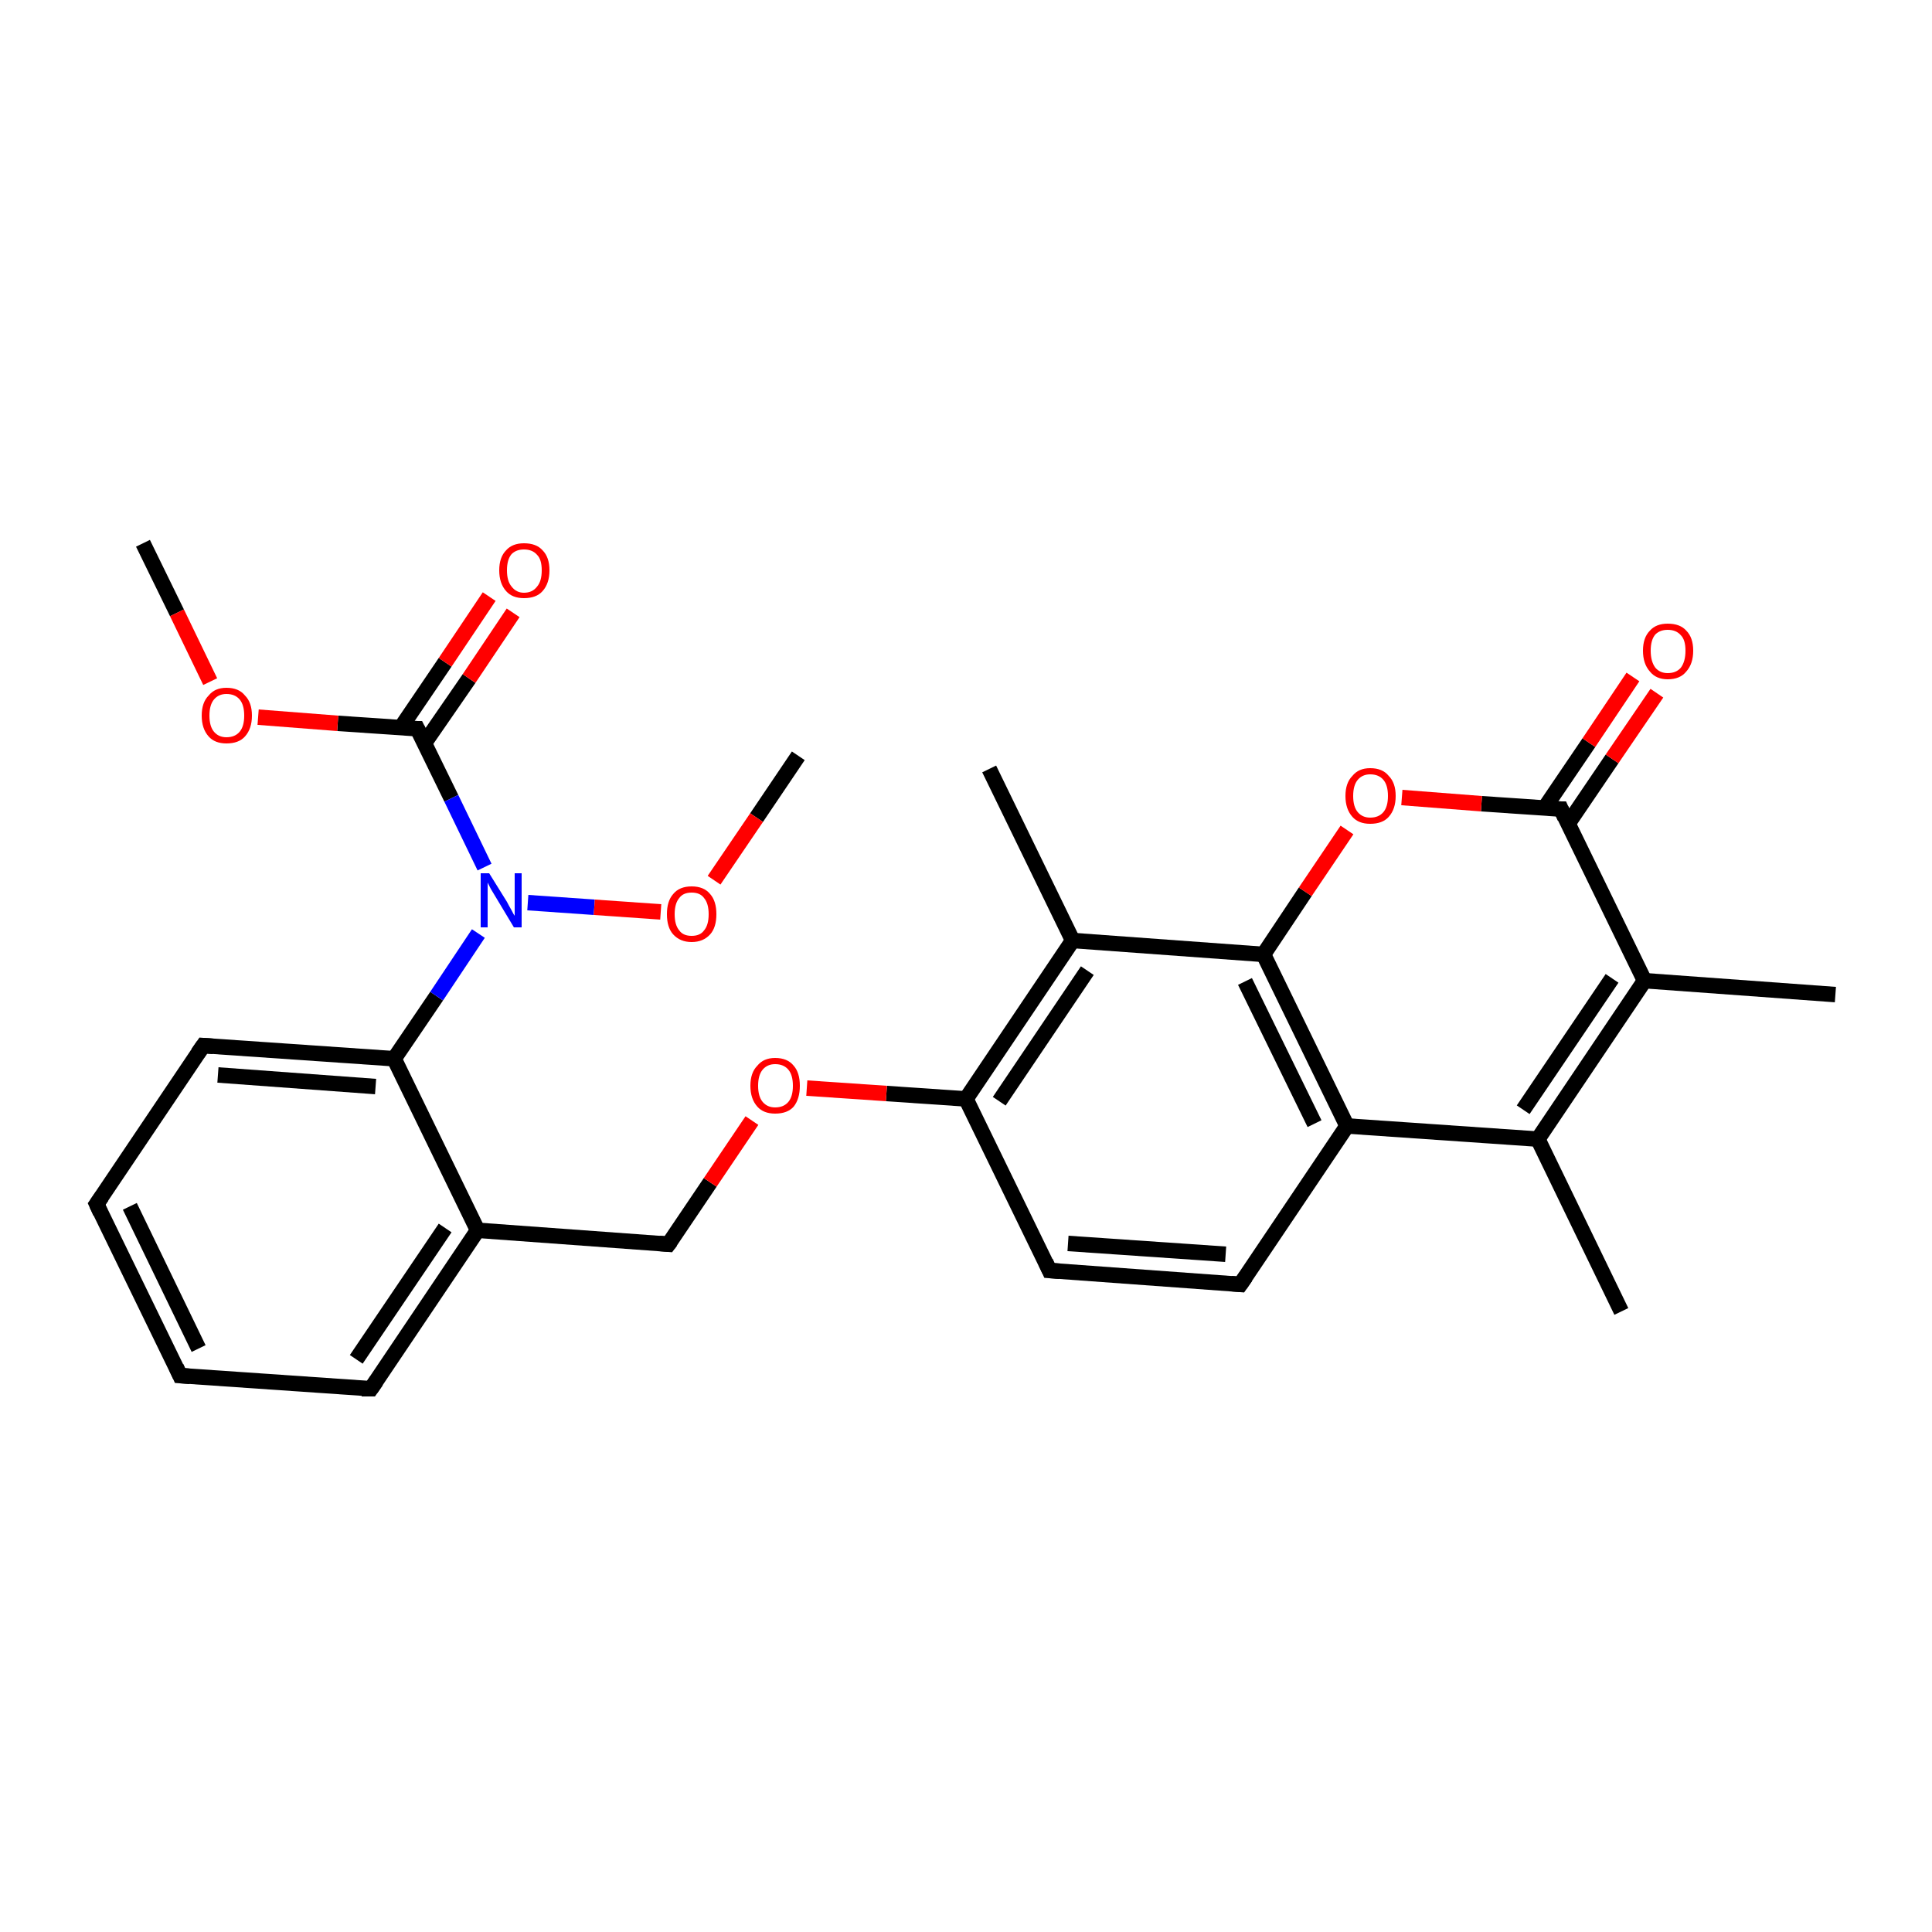 <?xml version='1.0' encoding='iso-8859-1'?>
<svg version='1.1' baseProfile='full'
              xmlns='http://www.w3.org/2000/svg'
                      xmlns:rdkit='http://www.rdkit.org/xml'
                      xmlns:xlink='http://www.w3.org/1999/xlink'
                  xml:space='preserve'
width='250px' height='250px' viewBox='0 0 250 250'>
<!-- END OF HEADER -->
<rect style='opacity:1.0;fill:#FFFFFF;stroke:none' width='250.0' height='250.0' x='0.0' y='0.0'> </rect>
<path class='bond-0 atom-0 atom-12' d='M 209.8,169.7 L 199.0,147.4' style='fill:none;fill-rule:evenodd;stroke:#000000;stroke-width:2.0px;stroke-linecap:butt;stroke-linejoin:miter;stroke-opacity:1' />
<path class='bond-1 atom-1 atom-13' d='M 237.5,128.7 L 212.8,126.9' style='fill:none;fill-rule:evenodd;stroke:#000000;stroke-width:2.0px;stroke-linecap:butt;stroke-linejoin:miter;stroke-opacity:1' />
<path class='bond-2 atom-2 atom-14' d='M 128.0,99.5 L 138.8,121.7' style='fill:none;fill-rule:evenodd;stroke:#000000;stroke-width:2.0px;stroke-linecap:butt;stroke-linejoin:miter;stroke-opacity:1' />
<path class='bond-3 atom-3 atom-25' d='M 18.5,70.3 L 22.9,79.3' style='fill:none;fill-rule:evenodd;stroke:#000000;stroke-width:2.0px;stroke-linecap:butt;stroke-linejoin:miter;stroke-opacity:1' />
<path class='bond-3 atom-3 atom-25' d='M 22.9,79.3 L 27.2,88.2' style='fill:none;fill-rule:evenodd;stroke:#FF0000;stroke-width:2.0px;stroke-linecap:butt;stroke-linejoin:miter;stroke-opacity:1' />
<path class='bond-4 atom-4 atom-26' d='M 103.3,97.8 L 97.9,105.8' style='fill:none;fill-rule:evenodd;stroke:#000000;stroke-width:2.0px;stroke-linecap:butt;stroke-linejoin:miter;stroke-opacity:1' />
<path class='bond-4 atom-4 atom-26' d='M 97.9,105.8 L 92.4,113.9' style='fill:none;fill-rule:evenodd;stroke:#FF0000;stroke-width:2.0px;stroke-linecap:butt;stroke-linejoin:miter;stroke-opacity:1' />
<path class='bond-5 atom-5 atom-6' d='M 23.3,178.0 L 12.5,155.8' style='fill:none;fill-rule:evenodd;stroke:#000000;stroke-width:2.0px;stroke-linecap:butt;stroke-linejoin:miter;stroke-opacity:1' />
<path class='bond-5 atom-5 atom-6' d='M 25.7,174.5 L 16.8,156.1' style='fill:none;fill-rule:evenodd;stroke:#000000;stroke-width:2.0px;stroke-linecap:butt;stroke-linejoin:miter;stroke-opacity:1' />
<path class='bond-6 atom-5 atom-7' d='M 23.3,178.0 L 48.0,179.7' style='fill:none;fill-rule:evenodd;stroke:#000000;stroke-width:2.0px;stroke-linecap:butt;stroke-linejoin:miter;stroke-opacity:1' />
<path class='bond-7 atom-6 atom-8' d='M 12.5,155.8 L 26.3,135.3' style='fill:none;fill-rule:evenodd;stroke:#000000;stroke-width:2.0px;stroke-linecap:butt;stroke-linejoin:miter;stroke-opacity:1' />
<path class='bond-8 atom-7 atom-15' d='M 48.0,179.7 L 61.8,159.2' style='fill:none;fill-rule:evenodd;stroke:#000000;stroke-width:2.0px;stroke-linecap:butt;stroke-linejoin:miter;stroke-opacity:1' />
<path class='bond-8 atom-7 atom-15' d='M 46.1,175.9 L 57.6,158.9' style='fill:none;fill-rule:evenodd;stroke:#000000;stroke-width:2.0px;stroke-linecap:butt;stroke-linejoin:miter;stroke-opacity:1' />
<path class='bond-9 atom-8 atom-17' d='M 26.3,135.3 L 51.0,137.0' style='fill:none;fill-rule:evenodd;stroke:#000000;stroke-width:2.0px;stroke-linecap:butt;stroke-linejoin:miter;stroke-opacity:1' />
<path class='bond-9 atom-8 atom-17' d='M 28.2,139.1 L 48.6,140.6' style='fill:none;fill-rule:evenodd;stroke:#000000;stroke-width:2.0px;stroke-linecap:butt;stroke-linejoin:miter;stroke-opacity:1' />
<path class='bond-10 atom-9 atom-10' d='M 160.5,166.2 L 135.8,164.4' style='fill:none;fill-rule:evenodd;stroke:#000000;stroke-width:2.0px;stroke-linecap:butt;stroke-linejoin:miter;stroke-opacity:1' />
<path class='bond-10 atom-9 atom-10' d='M 158.6,162.3 L 138.2,160.9' style='fill:none;fill-rule:evenodd;stroke:#000000;stroke-width:2.0px;stroke-linecap:butt;stroke-linejoin:miter;stroke-opacity:1' />
<path class='bond-11 atom-9 atom-16' d='M 160.5,166.2 L 174.3,145.7' style='fill:none;fill-rule:evenodd;stroke:#000000;stroke-width:2.0px;stroke-linecap:butt;stroke-linejoin:miter;stroke-opacity:1' />
<path class='bond-12 atom-10 atom-18' d='M 135.8,164.4 L 125.0,142.2' style='fill:none;fill-rule:evenodd;stroke:#000000;stroke-width:2.0px;stroke-linecap:butt;stroke-linejoin:miter;stroke-opacity:1' />
<path class='bond-13 atom-11 atom-15' d='M 86.5,161.0 L 61.8,159.2' style='fill:none;fill-rule:evenodd;stroke:#000000;stroke-width:2.0px;stroke-linecap:butt;stroke-linejoin:miter;stroke-opacity:1' />
<path class='bond-14 atom-11 atom-27' d='M 86.5,161.0 L 91.9,153.0' style='fill:none;fill-rule:evenodd;stroke:#000000;stroke-width:2.0px;stroke-linecap:butt;stroke-linejoin:miter;stroke-opacity:1' />
<path class='bond-14 atom-11 atom-27' d='M 91.9,153.0 L 97.3,145.0' style='fill:none;fill-rule:evenodd;stroke:#FF0000;stroke-width:2.0px;stroke-linecap:butt;stroke-linejoin:miter;stroke-opacity:1' />
<path class='bond-15 atom-12 atom-13' d='M 199.0,147.4 L 212.8,126.9' style='fill:none;fill-rule:evenodd;stroke:#000000;stroke-width:2.0px;stroke-linecap:butt;stroke-linejoin:miter;stroke-opacity:1' />
<path class='bond-15 atom-12 atom-13' d='M 197.1,143.6 L 208.6,126.6' style='fill:none;fill-rule:evenodd;stroke:#000000;stroke-width:2.0px;stroke-linecap:butt;stroke-linejoin:miter;stroke-opacity:1' />
<path class='bond-16 atom-12 atom-16' d='M 199.0,147.4 L 174.3,145.7' style='fill:none;fill-rule:evenodd;stroke:#000000;stroke-width:2.0px;stroke-linecap:butt;stroke-linejoin:miter;stroke-opacity:1' />
<path class='bond-17 atom-13 atom-20' d='M 212.8,126.9 L 202.0,104.7' style='fill:none;fill-rule:evenodd;stroke:#000000;stroke-width:2.0px;stroke-linecap:butt;stroke-linejoin:miter;stroke-opacity:1' />
<path class='bond-18 atom-14 atom-18' d='M 138.8,121.7 L 125.0,142.2' style='fill:none;fill-rule:evenodd;stroke:#000000;stroke-width:2.0px;stroke-linecap:butt;stroke-linejoin:miter;stroke-opacity:1' />
<path class='bond-18 atom-14 atom-18' d='M 140.7,125.6 L 129.3,142.5' style='fill:none;fill-rule:evenodd;stroke:#000000;stroke-width:2.0px;stroke-linecap:butt;stroke-linejoin:miter;stroke-opacity:1' />
<path class='bond-19 atom-14 atom-19' d='M 138.8,121.7 L 163.5,123.5' style='fill:none;fill-rule:evenodd;stroke:#000000;stroke-width:2.0px;stroke-linecap:butt;stroke-linejoin:miter;stroke-opacity:1' />
<path class='bond-20 atom-15 atom-17' d='M 61.8,159.2 L 51.0,137.0' style='fill:none;fill-rule:evenodd;stroke:#000000;stroke-width:2.0px;stroke-linecap:butt;stroke-linejoin:miter;stroke-opacity:1' />
<path class='bond-21 atom-16 atom-19' d='M 174.3,145.7 L 163.5,123.5' style='fill:none;fill-rule:evenodd;stroke:#000000;stroke-width:2.0px;stroke-linecap:butt;stroke-linejoin:miter;stroke-opacity:1' />
<path class='bond-21 atom-16 atom-19' d='M 170.1,145.4 L 161.1,127.0' style='fill:none;fill-rule:evenodd;stroke:#000000;stroke-width:2.0px;stroke-linecap:butt;stroke-linejoin:miter;stroke-opacity:1' />
<path class='bond-22 atom-17 atom-22' d='M 51.0,137.0 L 56.5,128.9' style='fill:none;fill-rule:evenodd;stroke:#000000;stroke-width:2.0px;stroke-linecap:butt;stroke-linejoin:miter;stroke-opacity:1' />
<path class='bond-22 atom-17 atom-22' d='M 56.5,128.9 L 61.9,120.8' style='fill:none;fill-rule:evenodd;stroke:#0000FF;stroke-width:2.0px;stroke-linecap:butt;stroke-linejoin:miter;stroke-opacity:1' />
<path class='bond-23 atom-18 atom-27' d='M 125.0,142.2 L 114.7,141.5' style='fill:none;fill-rule:evenodd;stroke:#000000;stroke-width:2.0px;stroke-linecap:butt;stroke-linejoin:miter;stroke-opacity:1' />
<path class='bond-23 atom-18 atom-27' d='M 114.7,141.5 L 104.4,140.8' style='fill:none;fill-rule:evenodd;stroke:#FF0000;stroke-width:2.0px;stroke-linecap:butt;stroke-linejoin:miter;stroke-opacity:1' />
<path class='bond-24 atom-19 atom-28' d='M 163.5,123.5 L 168.9,115.4' style='fill:none;fill-rule:evenodd;stroke:#000000;stroke-width:2.0px;stroke-linecap:butt;stroke-linejoin:miter;stroke-opacity:1' />
<path class='bond-24 atom-19 atom-28' d='M 168.9,115.4 L 174.3,107.4' style='fill:none;fill-rule:evenodd;stroke:#FF0000;stroke-width:2.0px;stroke-linecap:butt;stroke-linejoin:miter;stroke-opacity:1' />
<path class='bond-25 atom-20 atom-23' d='M 202.9,106.6 L 208.6,98.2' style='fill:none;fill-rule:evenodd;stroke:#000000;stroke-width:2.0px;stroke-linecap:butt;stroke-linejoin:miter;stroke-opacity:1' />
<path class='bond-25 atom-20 atom-23' d='M 208.6,98.2 L 214.4,89.7' style='fill:none;fill-rule:evenodd;stroke:#FF0000;stroke-width:2.0px;stroke-linecap:butt;stroke-linejoin:miter;stroke-opacity:1' />
<path class='bond-25 atom-20 atom-23' d='M 199.9,104.5 L 205.6,96.1' style='fill:none;fill-rule:evenodd;stroke:#000000;stroke-width:2.0px;stroke-linecap:butt;stroke-linejoin:miter;stroke-opacity:1' />
<path class='bond-25 atom-20 atom-23' d='M 205.6,96.1 L 211.3,87.6' style='fill:none;fill-rule:evenodd;stroke:#FF0000;stroke-width:2.0px;stroke-linecap:butt;stroke-linejoin:miter;stroke-opacity:1' />
<path class='bond-26 atom-20 atom-28' d='M 202.0,104.7 L 191.7,104.0' style='fill:none;fill-rule:evenodd;stroke:#000000;stroke-width:2.0px;stroke-linecap:butt;stroke-linejoin:miter;stroke-opacity:1' />
<path class='bond-26 atom-20 atom-28' d='M 191.7,104.0 L 181.4,103.2' style='fill:none;fill-rule:evenodd;stroke:#FF0000;stroke-width:2.0px;stroke-linecap:butt;stroke-linejoin:miter;stroke-opacity:1' />
<path class='bond-27 atom-21 atom-22' d='M 54.0,94.3 L 58.4,103.3' style='fill:none;fill-rule:evenodd;stroke:#000000;stroke-width:2.0px;stroke-linecap:butt;stroke-linejoin:miter;stroke-opacity:1' />
<path class='bond-27 atom-21 atom-22' d='M 58.4,103.3 L 62.7,112.2' style='fill:none;fill-rule:evenodd;stroke:#0000FF;stroke-width:2.0px;stroke-linecap:butt;stroke-linejoin:miter;stroke-opacity:1' />
<path class='bond-28 atom-21 atom-24' d='M 54.9,96.2 L 60.7,87.8' style='fill:none;fill-rule:evenodd;stroke:#000000;stroke-width:2.0px;stroke-linecap:butt;stroke-linejoin:miter;stroke-opacity:1' />
<path class='bond-28 atom-21 atom-24' d='M 60.7,87.8 L 66.4,79.3' style='fill:none;fill-rule:evenodd;stroke:#FF0000;stroke-width:2.0px;stroke-linecap:butt;stroke-linejoin:miter;stroke-opacity:1' />
<path class='bond-28 atom-21 atom-24' d='M 51.9,94.1 L 57.6,85.7' style='fill:none;fill-rule:evenodd;stroke:#000000;stroke-width:2.0px;stroke-linecap:butt;stroke-linejoin:miter;stroke-opacity:1' />
<path class='bond-28 atom-21 atom-24' d='M 57.6,85.7 L 63.3,77.2' style='fill:none;fill-rule:evenodd;stroke:#FF0000;stroke-width:2.0px;stroke-linecap:butt;stroke-linejoin:miter;stroke-opacity:1' />
<path class='bond-29 atom-21 atom-25' d='M 54.0,94.3 L 43.7,93.6' style='fill:none;fill-rule:evenodd;stroke:#000000;stroke-width:2.0px;stroke-linecap:butt;stroke-linejoin:miter;stroke-opacity:1' />
<path class='bond-29 atom-21 atom-25' d='M 43.7,93.6 L 33.4,92.8' style='fill:none;fill-rule:evenodd;stroke:#FF0000;stroke-width:2.0px;stroke-linecap:butt;stroke-linejoin:miter;stroke-opacity:1' />
<path class='bond-30 atom-22 atom-26' d='M 68.3,116.8 L 76.9,117.4' style='fill:none;fill-rule:evenodd;stroke:#0000FF;stroke-width:2.0px;stroke-linecap:butt;stroke-linejoin:miter;stroke-opacity:1' />
<path class='bond-30 atom-22 atom-26' d='M 76.9,117.4 L 85.5,118.0' style='fill:none;fill-rule:evenodd;stroke:#FF0000;stroke-width:2.0px;stroke-linecap:butt;stroke-linejoin:miter;stroke-opacity:1' />
<path d='M 22.8,176.9 L 23.3,178.0 L 24.6,178.1' style='fill:none;stroke:#000000;stroke-width:2.0px;stroke-linecap:butt;stroke-linejoin:miter;stroke-opacity:1;' />
<path d='M 13.0,156.9 L 12.5,155.8 L 13.2,154.8' style='fill:none;stroke:#000000;stroke-width:2.0px;stroke-linecap:butt;stroke-linejoin:miter;stroke-opacity:1;' />
<path d='M 46.8,179.7 L 48.0,179.7 L 48.7,178.7' style='fill:none;stroke:#000000;stroke-width:2.0px;stroke-linecap:butt;stroke-linejoin:miter;stroke-opacity:1;' />
<path d='M 25.6,136.3 L 26.3,135.3 L 27.6,135.4' style='fill:none;stroke:#000000;stroke-width:2.0px;stroke-linecap:butt;stroke-linejoin:miter;stroke-opacity:1;' />
<path d='M 159.3,166.1 L 160.5,166.2 L 161.2,165.2' style='fill:none;stroke:#000000;stroke-width:2.0px;stroke-linecap:butt;stroke-linejoin:miter;stroke-opacity:1;' />
<path d='M 137.1,164.5 L 135.8,164.4 L 135.3,163.3' style='fill:none;stroke:#000000;stroke-width:2.0px;stroke-linecap:butt;stroke-linejoin:miter;stroke-opacity:1;' />
<path d='M 85.3,160.9 L 86.5,161.0 L 86.8,160.6' style='fill:none;stroke:#000000;stroke-width:2.0px;stroke-linecap:butt;stroke-linejoin:miter;stroke-opacity:1;' />
<path d='M 202.5,105.8 L 202.0,104.7 L 201.5,104.7' style='fill:none;stroke:#000000;stroke-width:2.0px;stroke-linecap:butt;stroke-linejoin:miter;stroke-opacity:1;' />
<path d='M 54.2,94.7 L 54.0,94.3 L 53.5,94.3' style='fill:none;stroke:#000000;stroke-width:2.0px;stroke-linecap:butt;stroke-linejoin:miter;stroke-opacity:1;' />
<path class='atom-22' d='M 63.3 113.0
L 65.6 116.7
Q 65.8 117.1, 66.2 117.8
Q 66.5 118.4, 66.6 118.5
L 66.6 113.0
L 67.5 113.0
L 67.5 120.0
L 66.5 120.0
L 64.1 116.0
Q 63.8 115.5, 63.5 115.0
Q 63.2 114.4, 63.1 114.2
L 63.1 120.0
L 62.2 120.0
L 62.2 113.0
L 63.3 113.0
' fill='#0000FF'/>
<path class='atom-23' d='M 212.6 84.2
Q 212.6 82.5, 213.5 81.6
Q 214.3 80.7, 215.8 80.7
Q 217.4 80.7, 218.2 81.6
Q 219.1 82.5, 219.1 84.2
Q 219.1 85.9, 218.2 86.9
Q 217.4 87.9, 215.8 87.9
Q 214.3 87.9, 213.5 86.9
Q 212.6 85.9, 212.6 84.2
M 215.8 87.1
Q 216.9 87.1, 217.5 86.4
Q 218.1 85.6, 218.1 84.2
Q 218.1 82.8, 217.5 82.2
Q 216.9 81.5, 215.8 81.5
Q 214.8 81.5, 214.2 82.1
Q 213.6 82.8, 213.6 84.2
Q 213.6 85.6, 214.2 86.4
Q 214.8 87.1, 215.8 87.1
' fill='#FF0000'/>
<path class='atom-24' d='M 64.6 73.8
Q 64.6 72.1, 65.5 71.2
Q 66.3 70.3, 67.8 70.3
Q 69.4 70.3, 70.2 71.2
Q 71.1 72.1, 71.1 73.8
Q 71.1 75.5, 70.2 76.5
Q 69.4 77.4, 67.8 77.4
Q 66.3 77.4, 65.5 76.5
Q 64.6 75.5, 64.6 73.8
M 67.8 76.7
Q 68.9 76.7, 69.5 75.9
Q 70.1 75.2, 70.1 73.8
Q 70.1 72.4, 69.5 71.8
Q 68.9 71.1, 67.8 71.1
Q 66.8 71.1, 66.2 71.7
Q 65.6 72.4, 65.6 73.8
Q 65.6 75.2, 66.2 75.9
Q 66.8 76.7, 67.8 76.7
' fill='#FF0000'/>
<path class='atom-25' d='M 26.1 92.6
Q 26.1 90.9, 27.0 90.0
Q 27.8 89.0, 29.3 89.0
Q 30.9 89.0, 31.7 90.0
Q 32.6 90.9, 32.6 92.6
Q 32.6 94.3, 31.7 95.3
Q 30.9 96.2, 29.3 96.2
Q 27.8 96.2, 27.0 95.3
Q 26.1 94.3, 26.1 92.6
M 29.3 95.4
Q 30.4 95.4, 31.0 94.7
Q 31.6 94.0, 31.6 92.6
Q 31.6 91.2, 31.0 90.5
Q 30.4 89.8, 29.3 89.8
Q 28.3 89.8, 27.7 90.5
Q 27.1 91.2, 27.1 92.6
Q 27.1 94.0, 27.7 94.7
Q 28.3 95.4, 29.3 95.4
' fill='#FF0000'/>
<path class='atom-26' d='M 86.3 118.3
Q 86.3 116.6, 87.1 115.7
Q 87.9 114.7, 89.5 114.7
Q 91.1 114.7, 91.9 115.7
Q 92.7 116.6, 92.7 118.3
Q 92.7 120.0, 91.9 120.9
Q 91.0 121.9, 89.5 121.9
Q 88.0 121.9, 87.1 120.9
Q 86.3 120.0, 86.3 118.3
M 89.5 121.1
Q 90.6 121.1, 91.1 120.4
Q 91.7 119.7, 91.7 118.3
Q 91.7 116.9, 91.1 116.2
Q 90.6 115.5, 89.5 115.5
Q 88.4 115.5, 87.9 116.2
Q 87.3 116.9, 87.3 118.3
Q 87.3 119.7, 87.9 120.4
Q 88.4 121.1, 89.5 121.1
' fill='#FF0000'/>
<path class='atom-27' d='M 97.1 140.5
Q 97.1 138.8, 98.0 137.9
Q 98.8 136.9, 100.3 136.9
Q 101.9 136.9, 102.7 137.9
Q 103.5 138.8, 103.5 140.5
Q 103.5 142.2, 102.7 143.2
Q 101.9 144.1, 100.3 144.1
Q 98.8 144.1, 98.0 143.2
Q 97.1 142.2, 97.1 140.5
M 100.3 143.3
Q 101.4 143.3, 102.0 142.6
Q 102.6 141.9, 102.6 140.5
Q 102.6 139.1, 102.0 138.4
Q 101.4 137.7, 100.3 137.7
Q 99.3 137.7, 98.7 138.4
Q 98.1 139.1, 98.1 140.5
Q 98.1 141.9, 98.7 142.6
Q 99.3 143.3, 100.3 143.3
' fill='#FF0000'/>
<path class='atom-28' d='M 174.1 103.0
Q 174.1 101.3, 175.0 100.4
Q 175.8 99.4, 177.3 99.4
Q 178.9 99.4, 179.7 100.4
Q 180.6 101.3, 180.6 103.0
Q 180.6 104.7, 179.7 105.7
Q 178.9 106.6, 177.3 106.6
Q 175.8 106.6, 175.0 105.7
Q 174.1 104.7, 174.1 103.0
M 177.3 105.8
Q 178.4 105.8, 179.0 105.1
Q 179.6 104.4, 179.6 103.0
Q 179.6 101.6, 179.0 100.9
Q 178.4 100.2, 177.3 100.2
Q 176.3 100.2, 175.7 100.9
Q 175.1 101.6, 175.1 103.0
Q 175.1 104.4, 175.7 105.1
Q 176.3 105.8, 177.3 105.8
' fill='#FF0000'/>
</svg>
